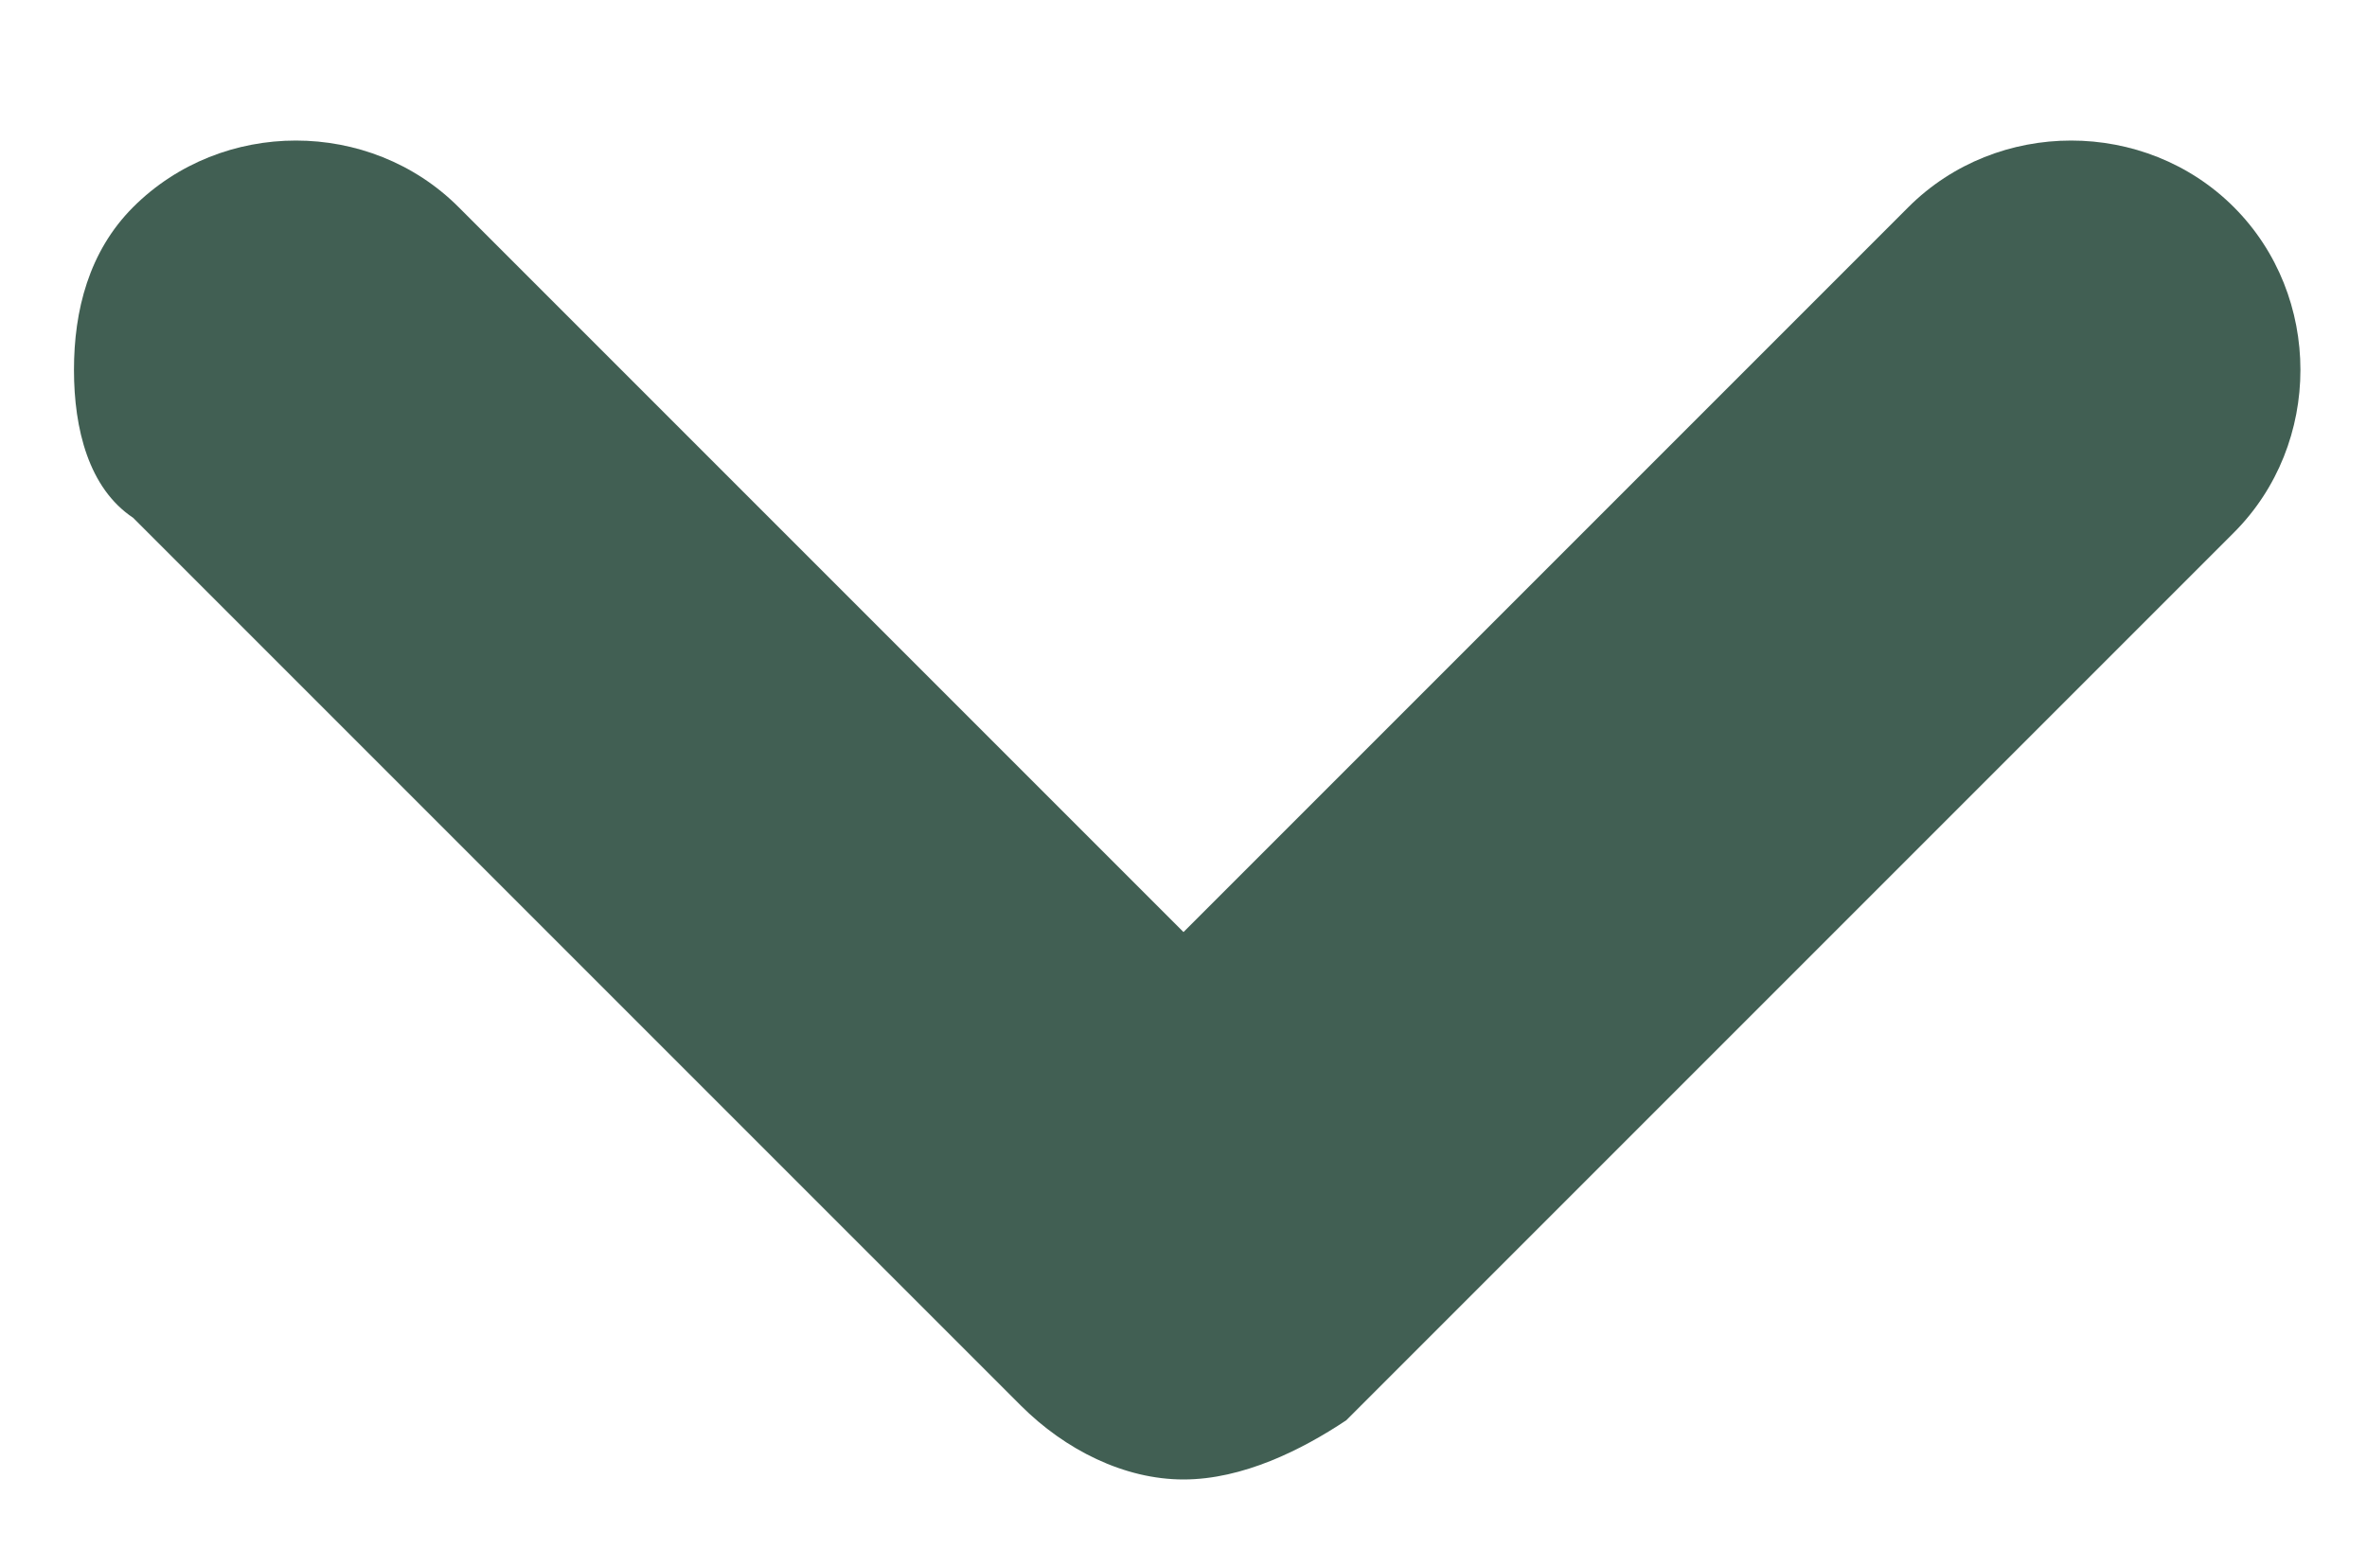 <?xml version="1.0" encoding="utf-8"?>
<!-- Generator: Adobe Illustrator 24.0.3, SVG Export Plug-In . SVG Version: 6.00 Build 0)  -->
<svg version="1.1" id="Layer_1" xmlns="http://www.w3.org/2000/svg" xmlns:xlink="http://www.w3.org/1999/xlink" x="0px" y="0px"
	 viewBox="0 0 16 10.6" style="enable-background:new 0 0 16 10.6;" xml:space="preserve">
<style type="text/css">
	.st0{fill:#415F53;}
</style>
<path class="st0" d="M0.5,2.5c0-0.4,0.1-0.8,0.4-1.1c0.6-0.6,1.6-0.6,2.2,0L8,6.3l4.9-4.9c0.6-0.6,1.6-0.6,2.2,0
	c0.6,0.6,0.6,1.6,0,2.2l-6,6C8.8,9.8,8.4,10,8,10S7.2,9.8,6.9,9.5l-6-6C0.6,3.3,0.5,2.9,0.5,2.5z"/>
</svg>
